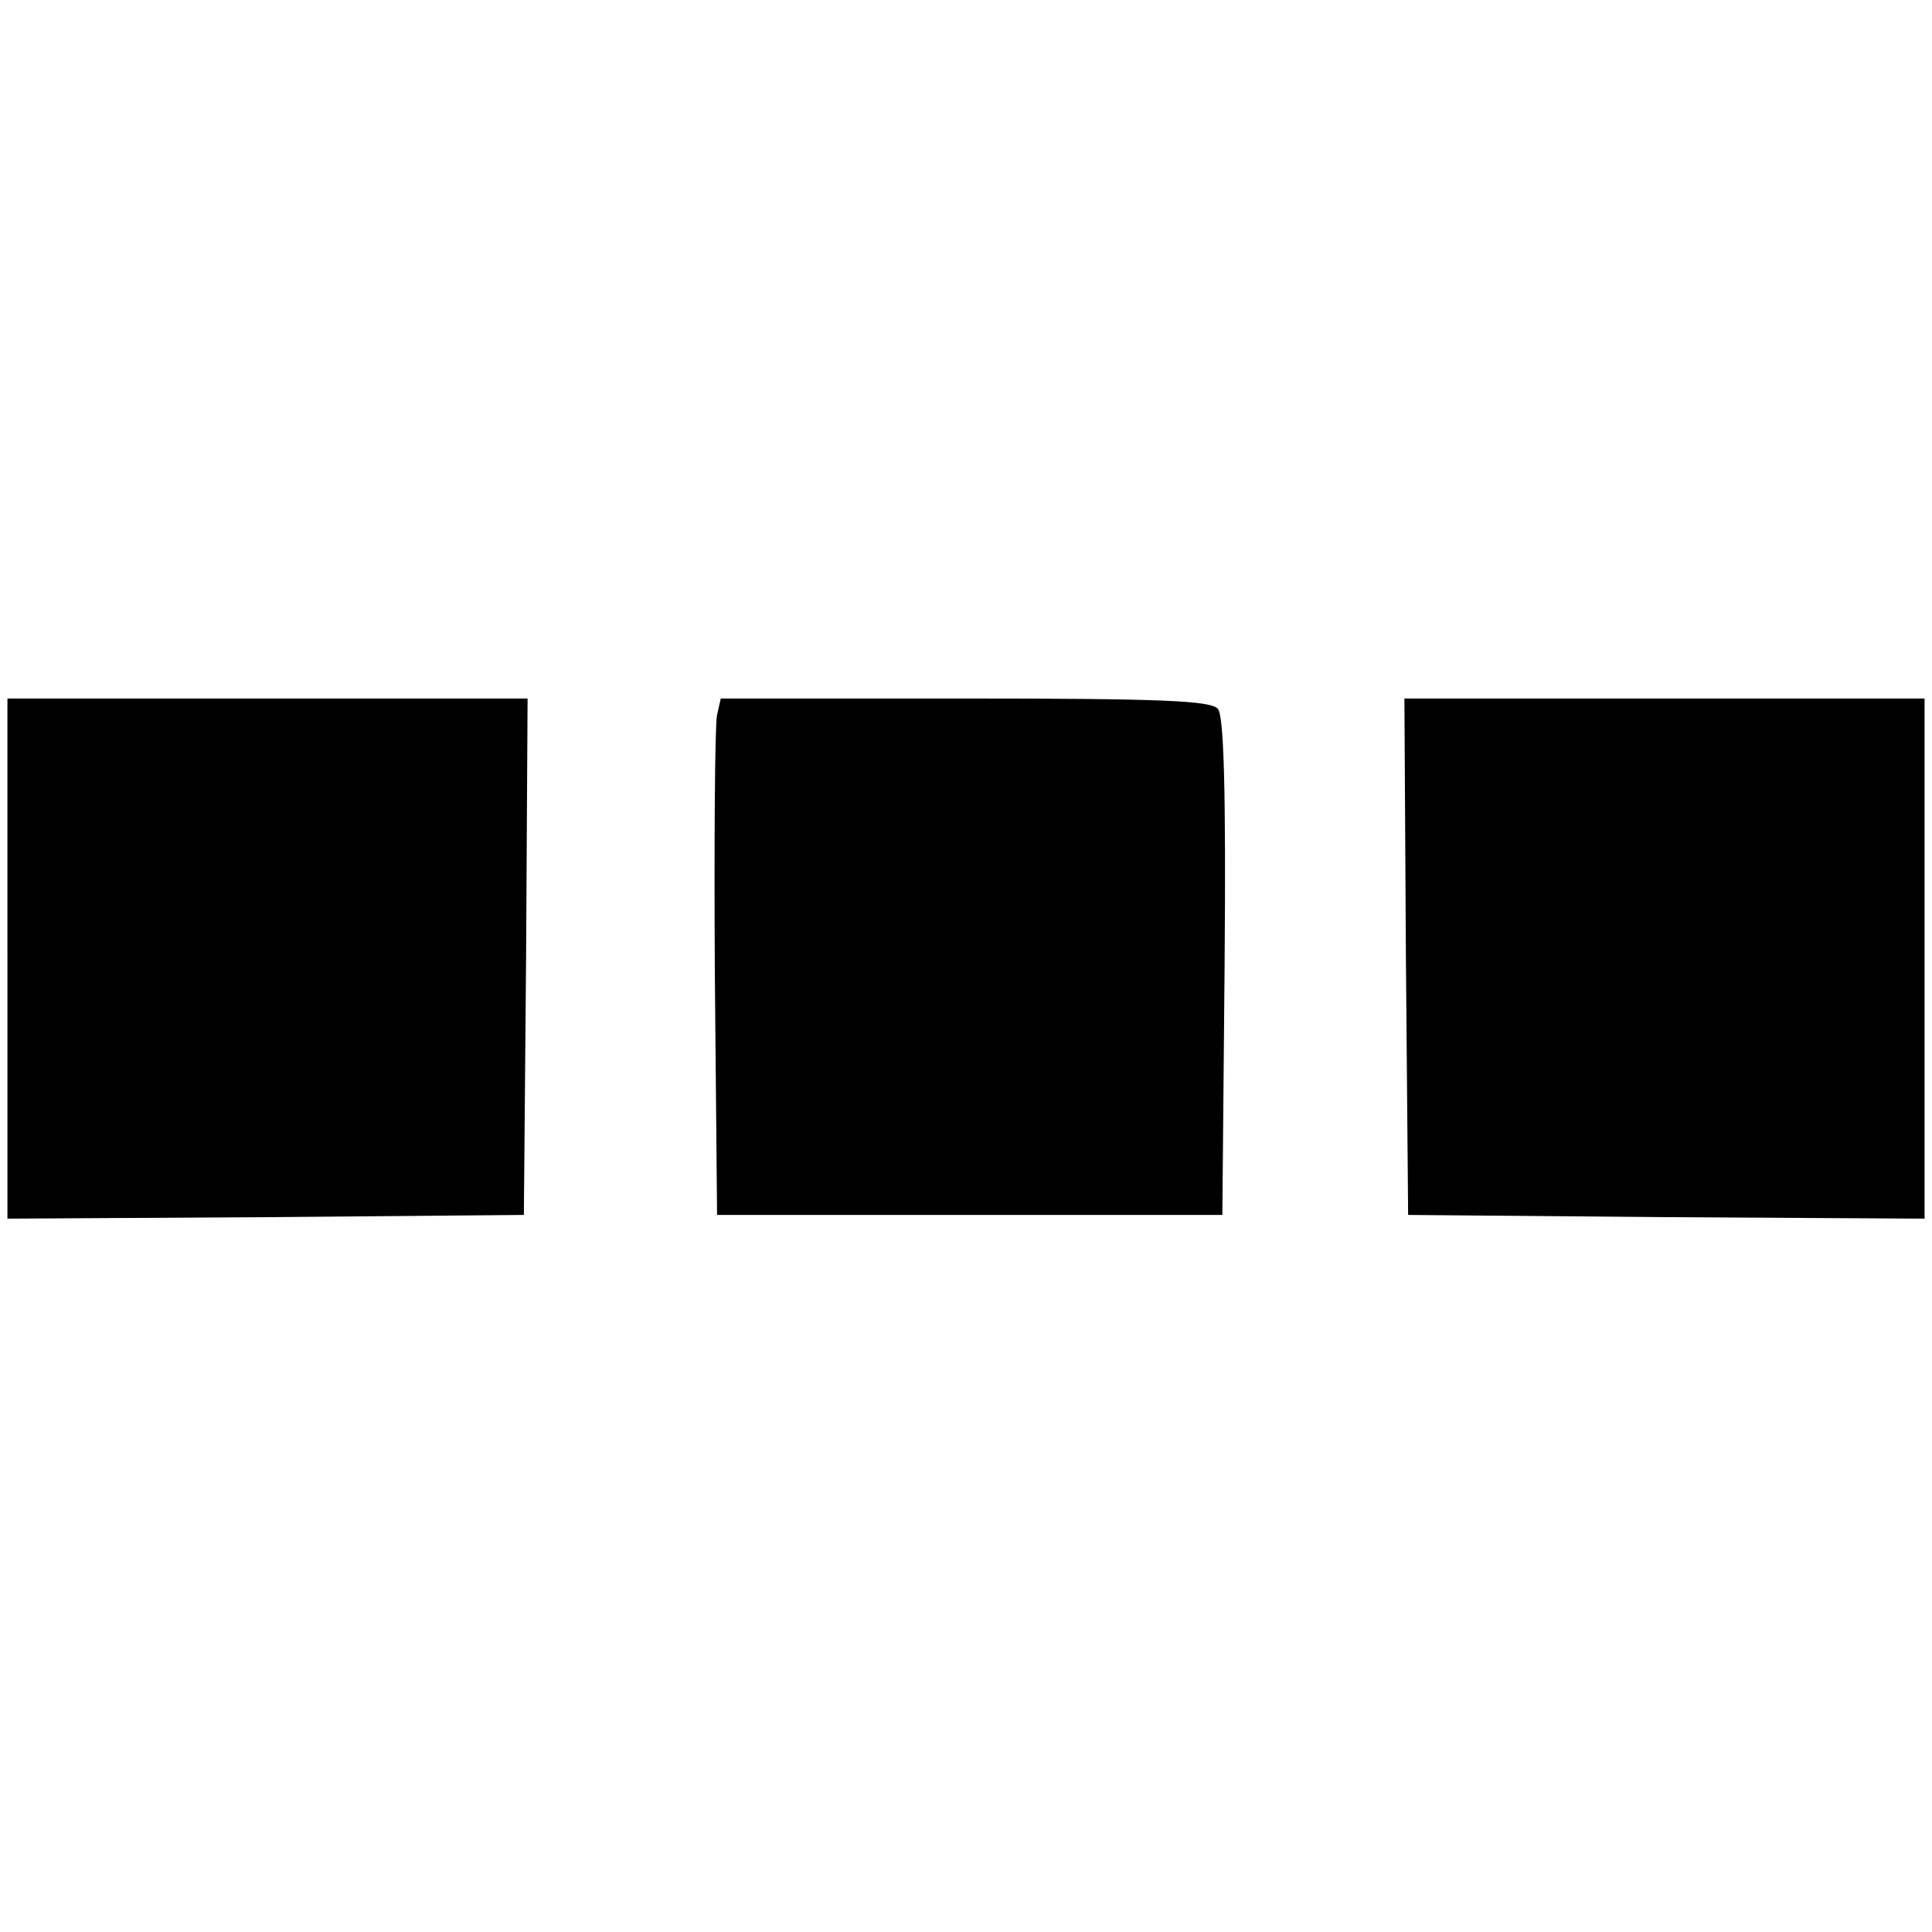 <?xml version="1.0" standalone="no"?>
<!DOCTYPE svg PUBLIC "-//W3C//DTD SVG 20010904//EN"
 "http://www.w3.org/TR/2001/REC-SVG-20010904/DTD/svg10.dtd">
<svg version="1.0" xmlns="http://www.w3.org/2000/svg"
 width="260pt" height="260pt" viewBox="0 0 260 260"
 preserveAspectRatio="xMidYMid meet">
<g transform="translate(0,260) scale(0.1,-0.1)"
fill="#000000" stroke="none">
<path d="M10 1310 l0 -350 348 2 347 3 3 348 2 347 -350 0 -350 0 0 -350z"/>
<path d="M965 1638 c-3 -13 -4 -169 -3 -348 l3 -325 340 0 340 0 3 334 c2 238
-1 338 -9 347 -9 11 -74 14 -340 14 l-329 0 -5 -22z"/>
<path d="M1892 1313 l3 -348 348 -3 347 -2 0 350 0 350 -350 0 -350 0 2 -347z"/>
</g>
</svg>
